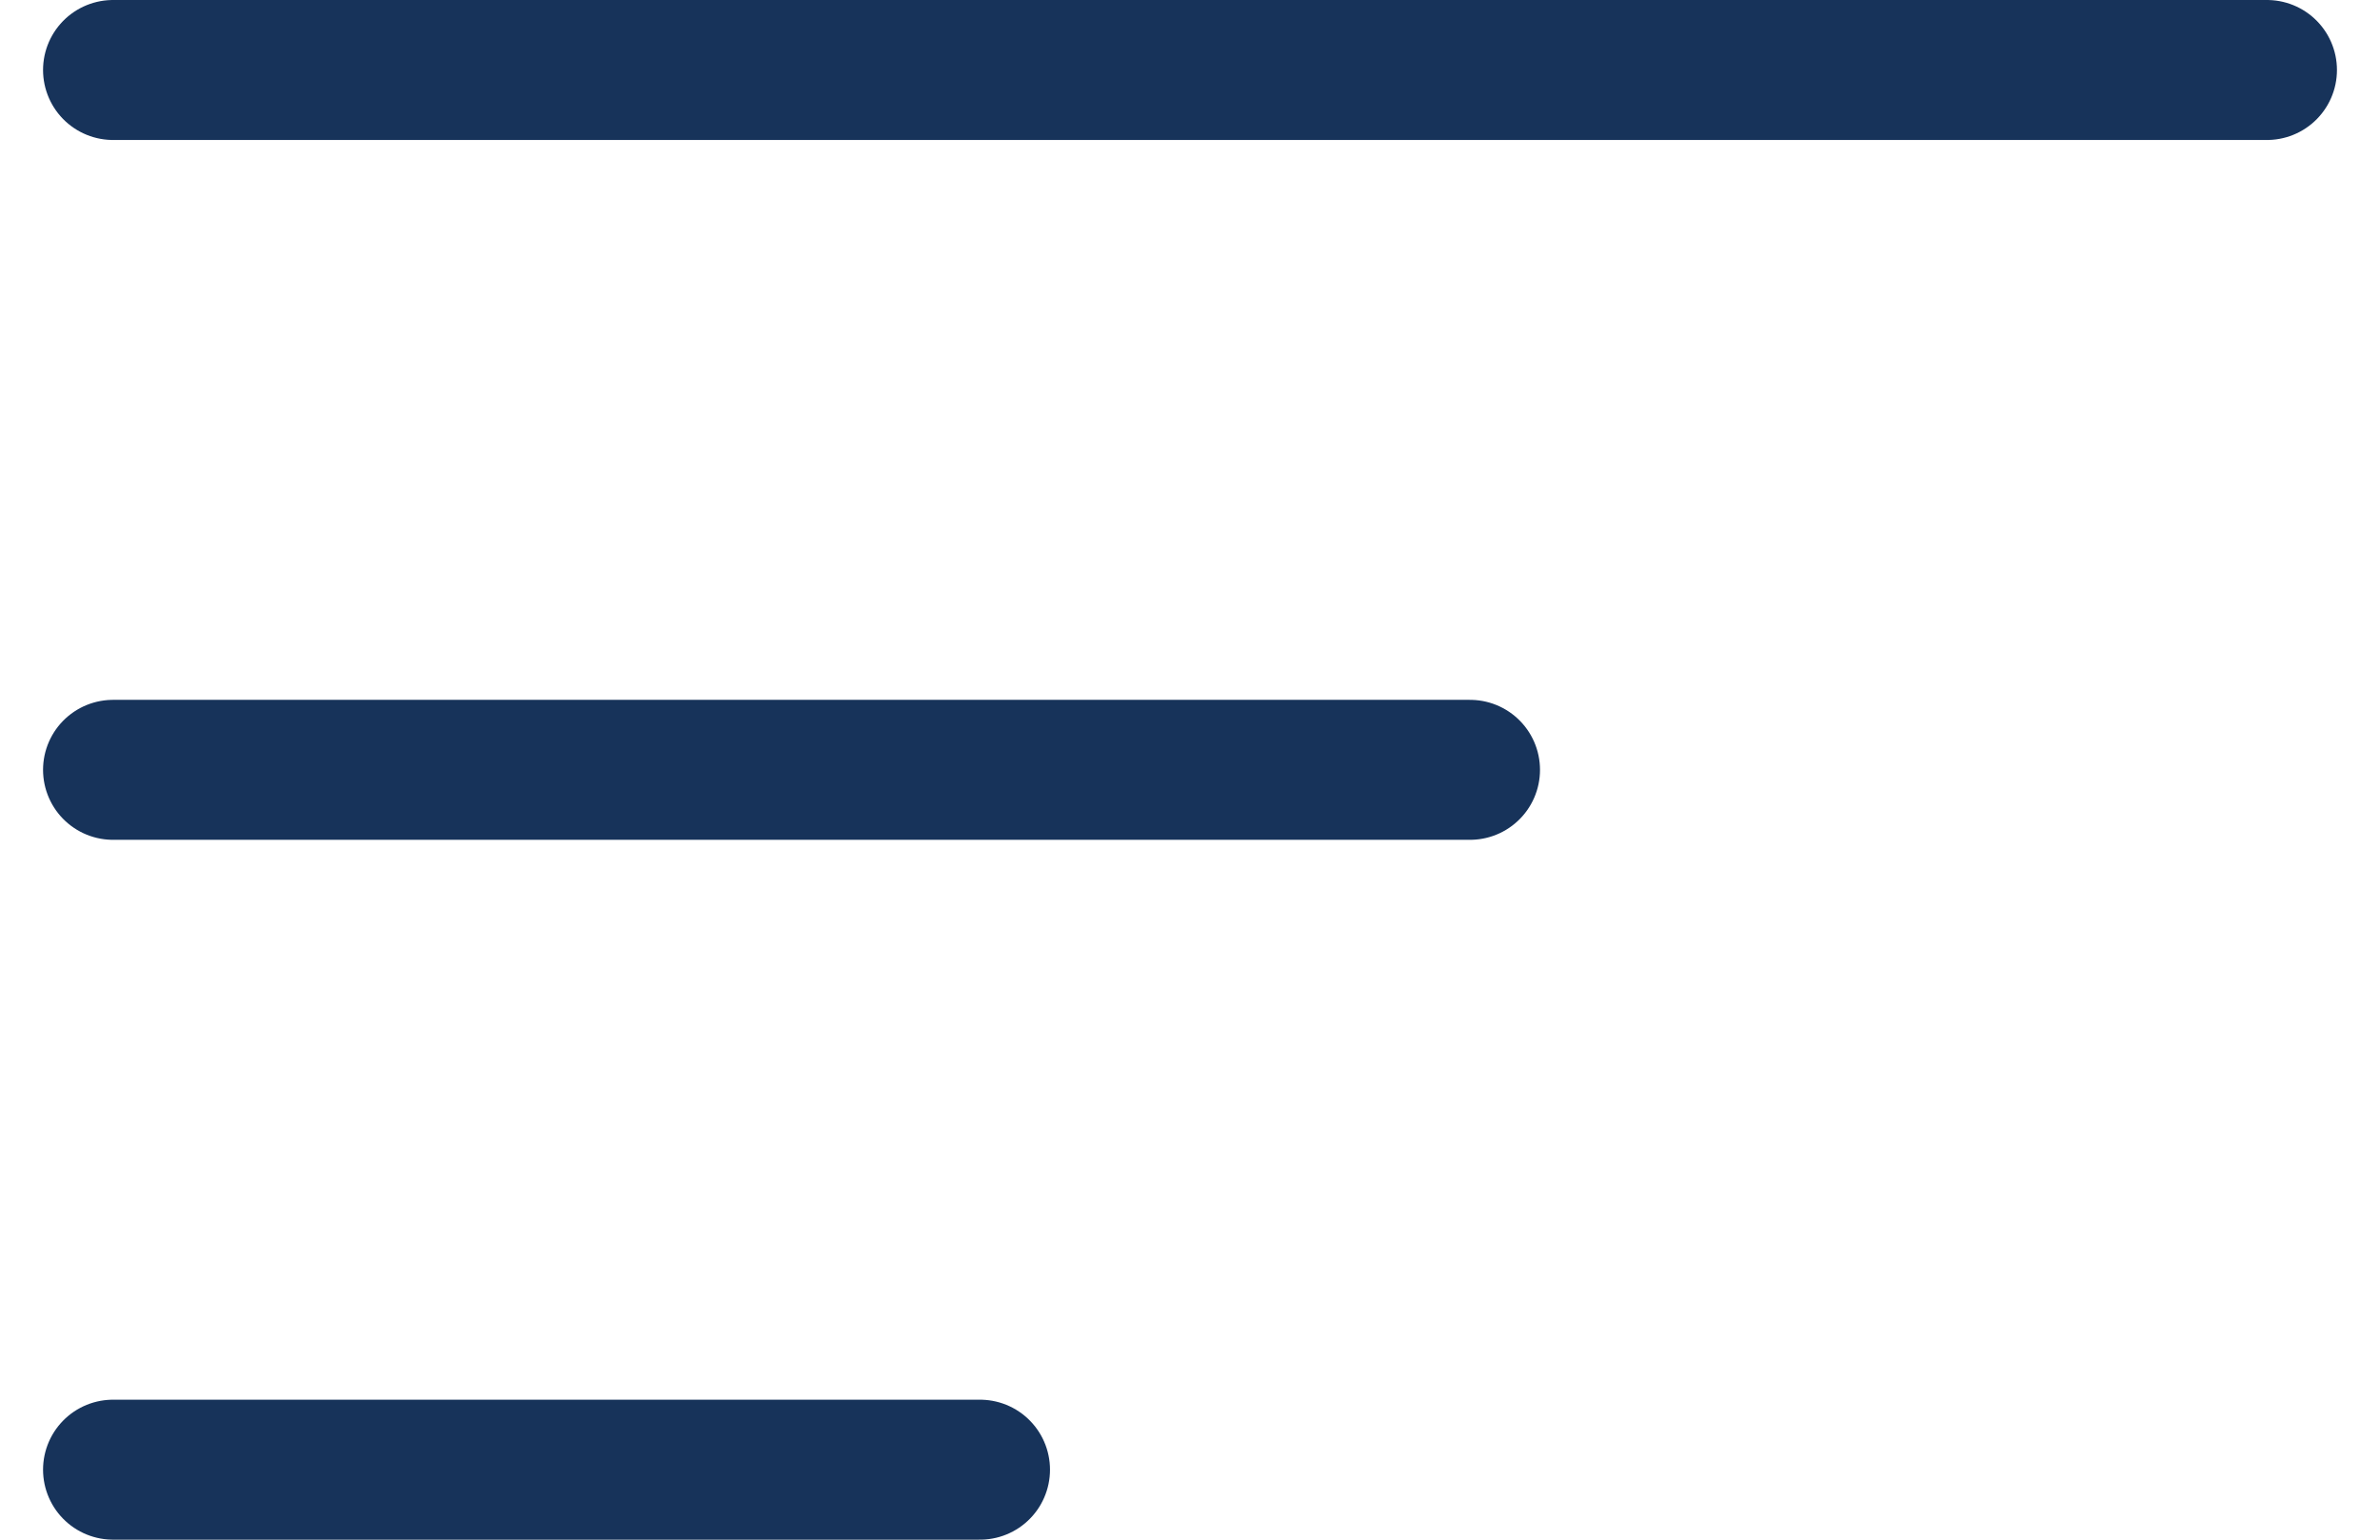 <?xml version="1.0" encoding="UTF-8"?>
<svg width="34px" height="22px" viewBox="0 0 34 22" version="1.1" xmlns="http://www.w3.org/2000/svg" xmlns:xlink="http://www.w3.org/1999/xlink">
    <g id="Symbols" stroke="none" stroke-width="1" fill="none" fill-rule="evenodd" stroke-linecap="round" stroke-linejoin="round">
        <g id="header-top" transform="translate(-1374, -38)" stroke="#17335A" stroke-width="2">
            <g id="header">
                <g>
                    <g id="menu" transform="translate(1375, 38)">
                        <path d="M0.615,1 L31.385,1" id="Line-5"></path>
                        <path d="M0.615,11 L20,11" id="Line-5-Copy"></path>
                        <path d="M0.615,21 L13,21" id="Line-5-Copy-2"></path>
                    </g>
                </g>
            </g>
        </g>
    </g>
</svg>
